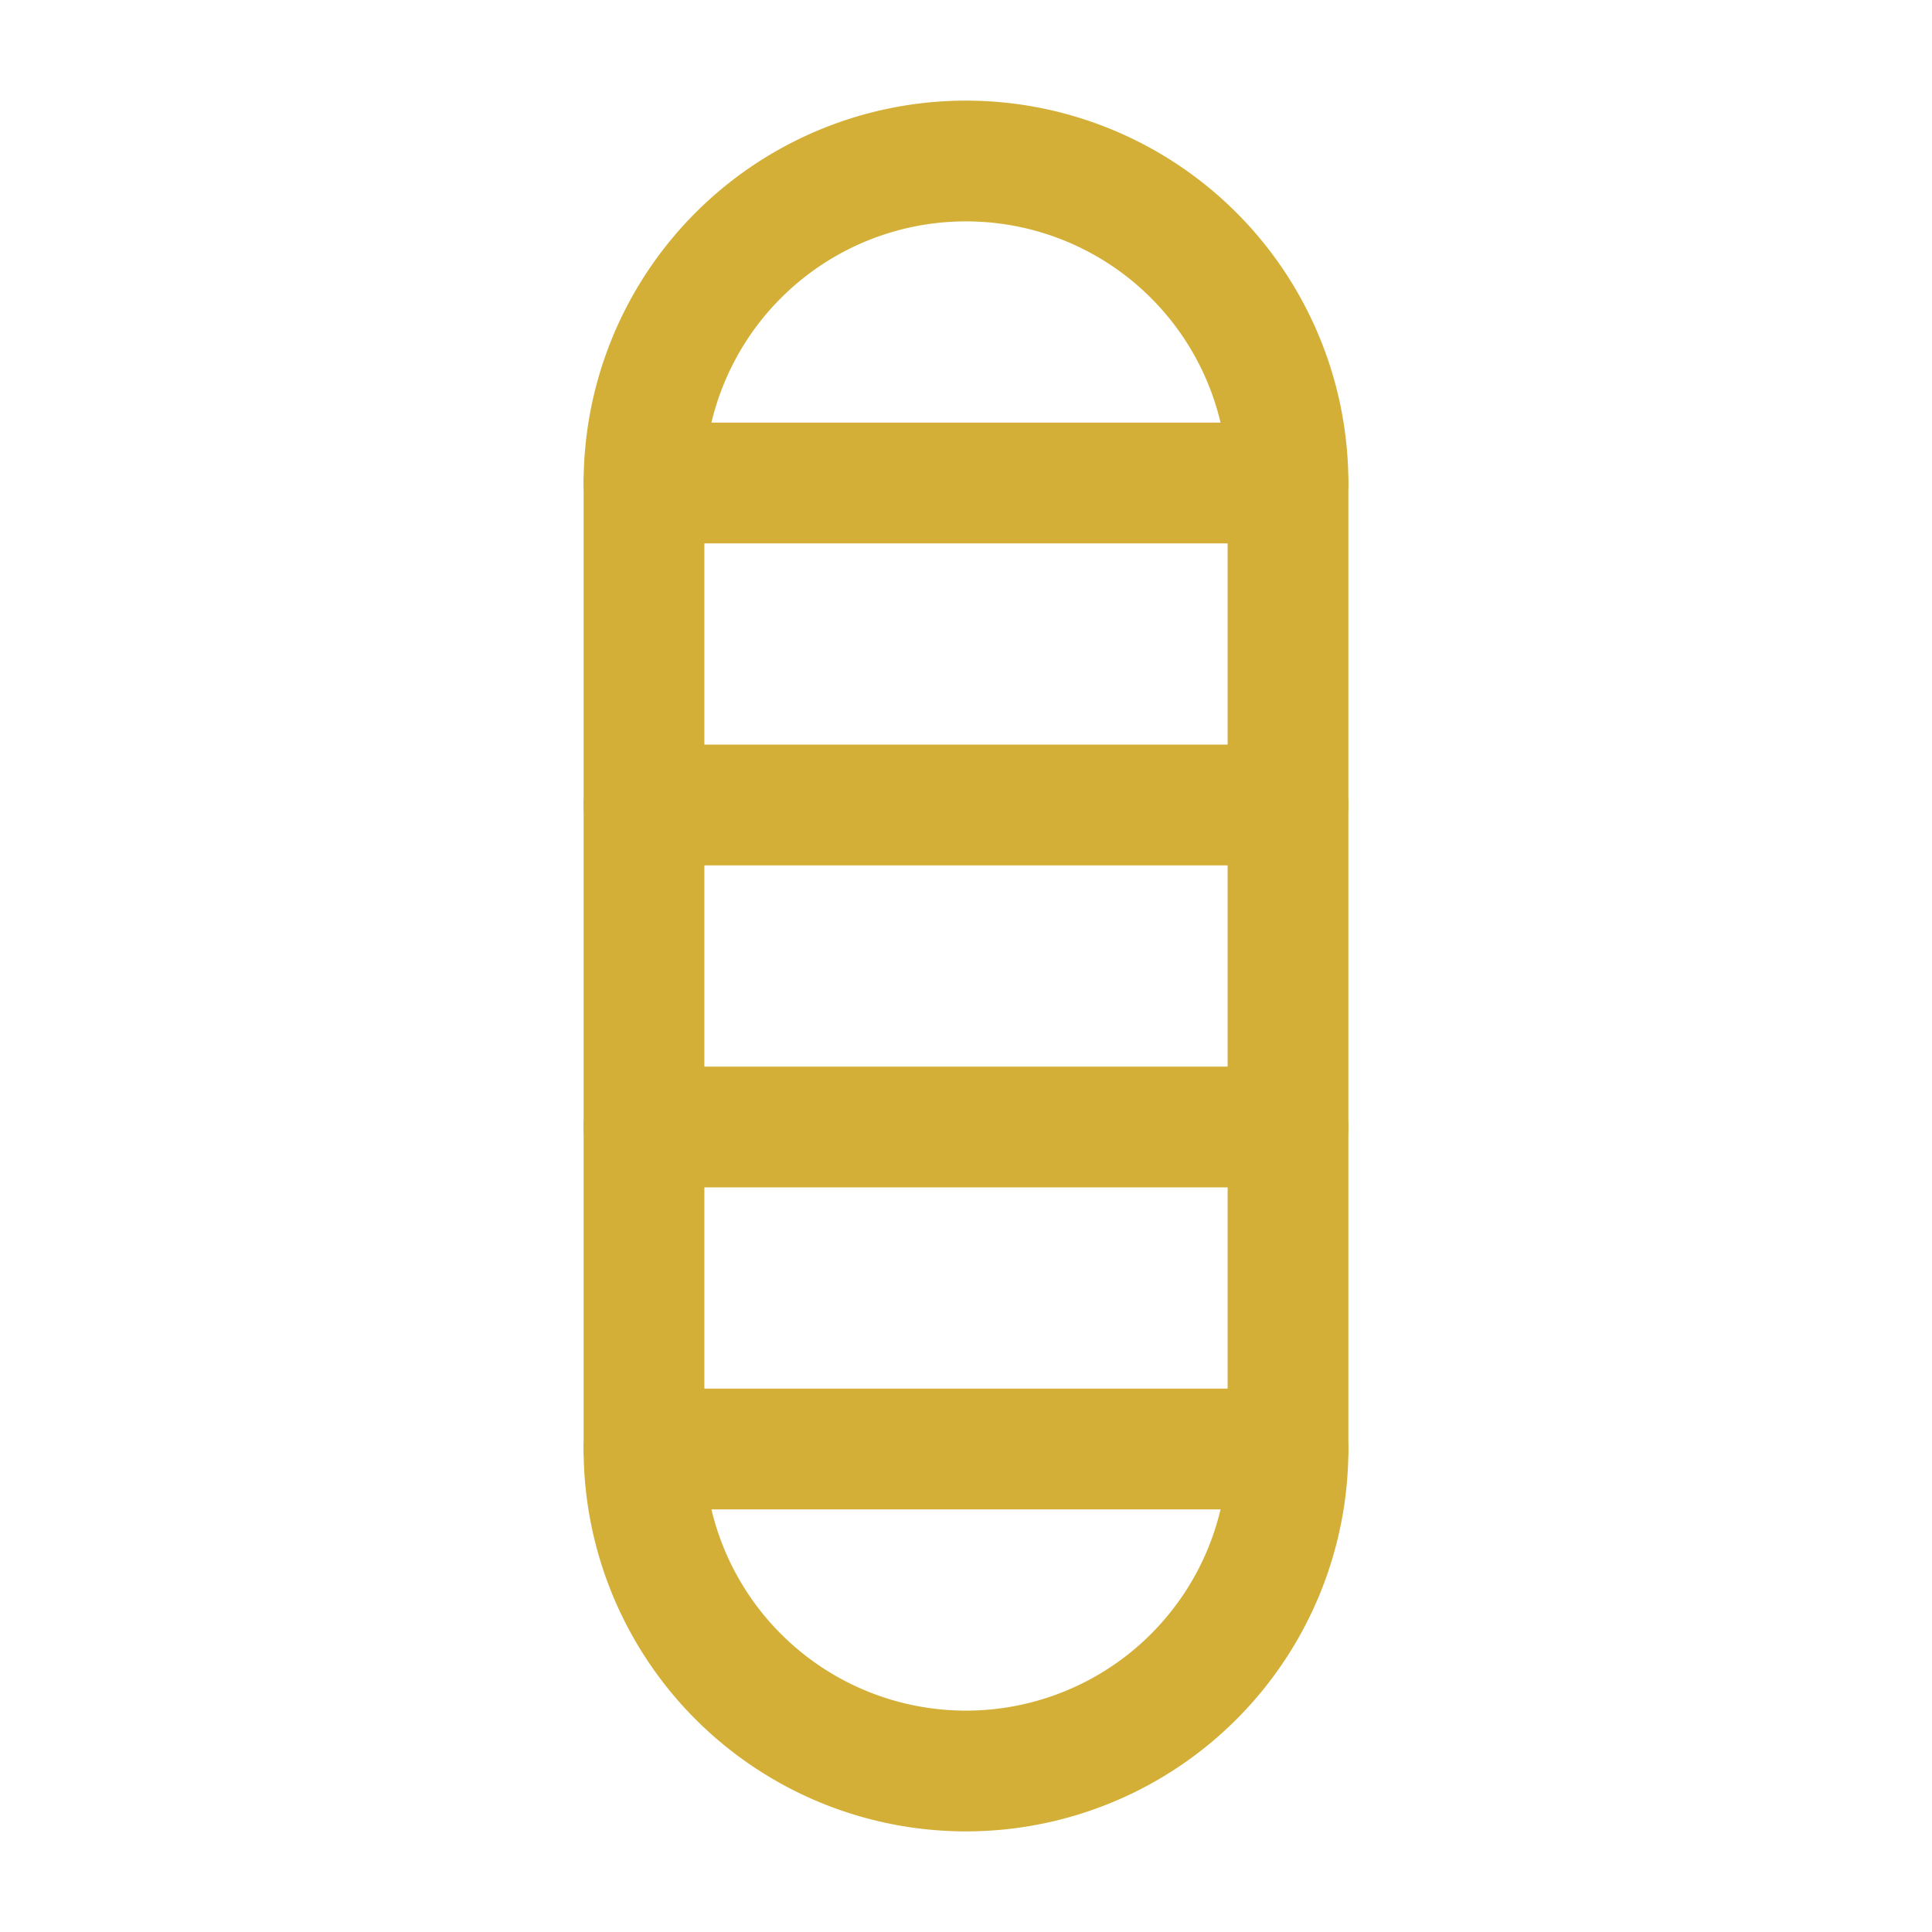 <svg xmlns="http://www.w3.org/2000/svg" width="64" height="64" viewBox="0 0 24 24" fill="none" stroke="#D4AF37" stroke-width="1.5" stroke-linecap="round" stroke-linejoin="round">
  <path d="M12 2a4 4 0 0 0-4 4v12a4 4 0 0 0 8 0V6a4 4 0 0 0-4-4Z"></path>
  <path d="M16 6H8"></path>
  <path d="M16 10H8"></path>
  <path d="M8 14h8"></path>
  <path d="M16 18H8"></path>
</svg> 